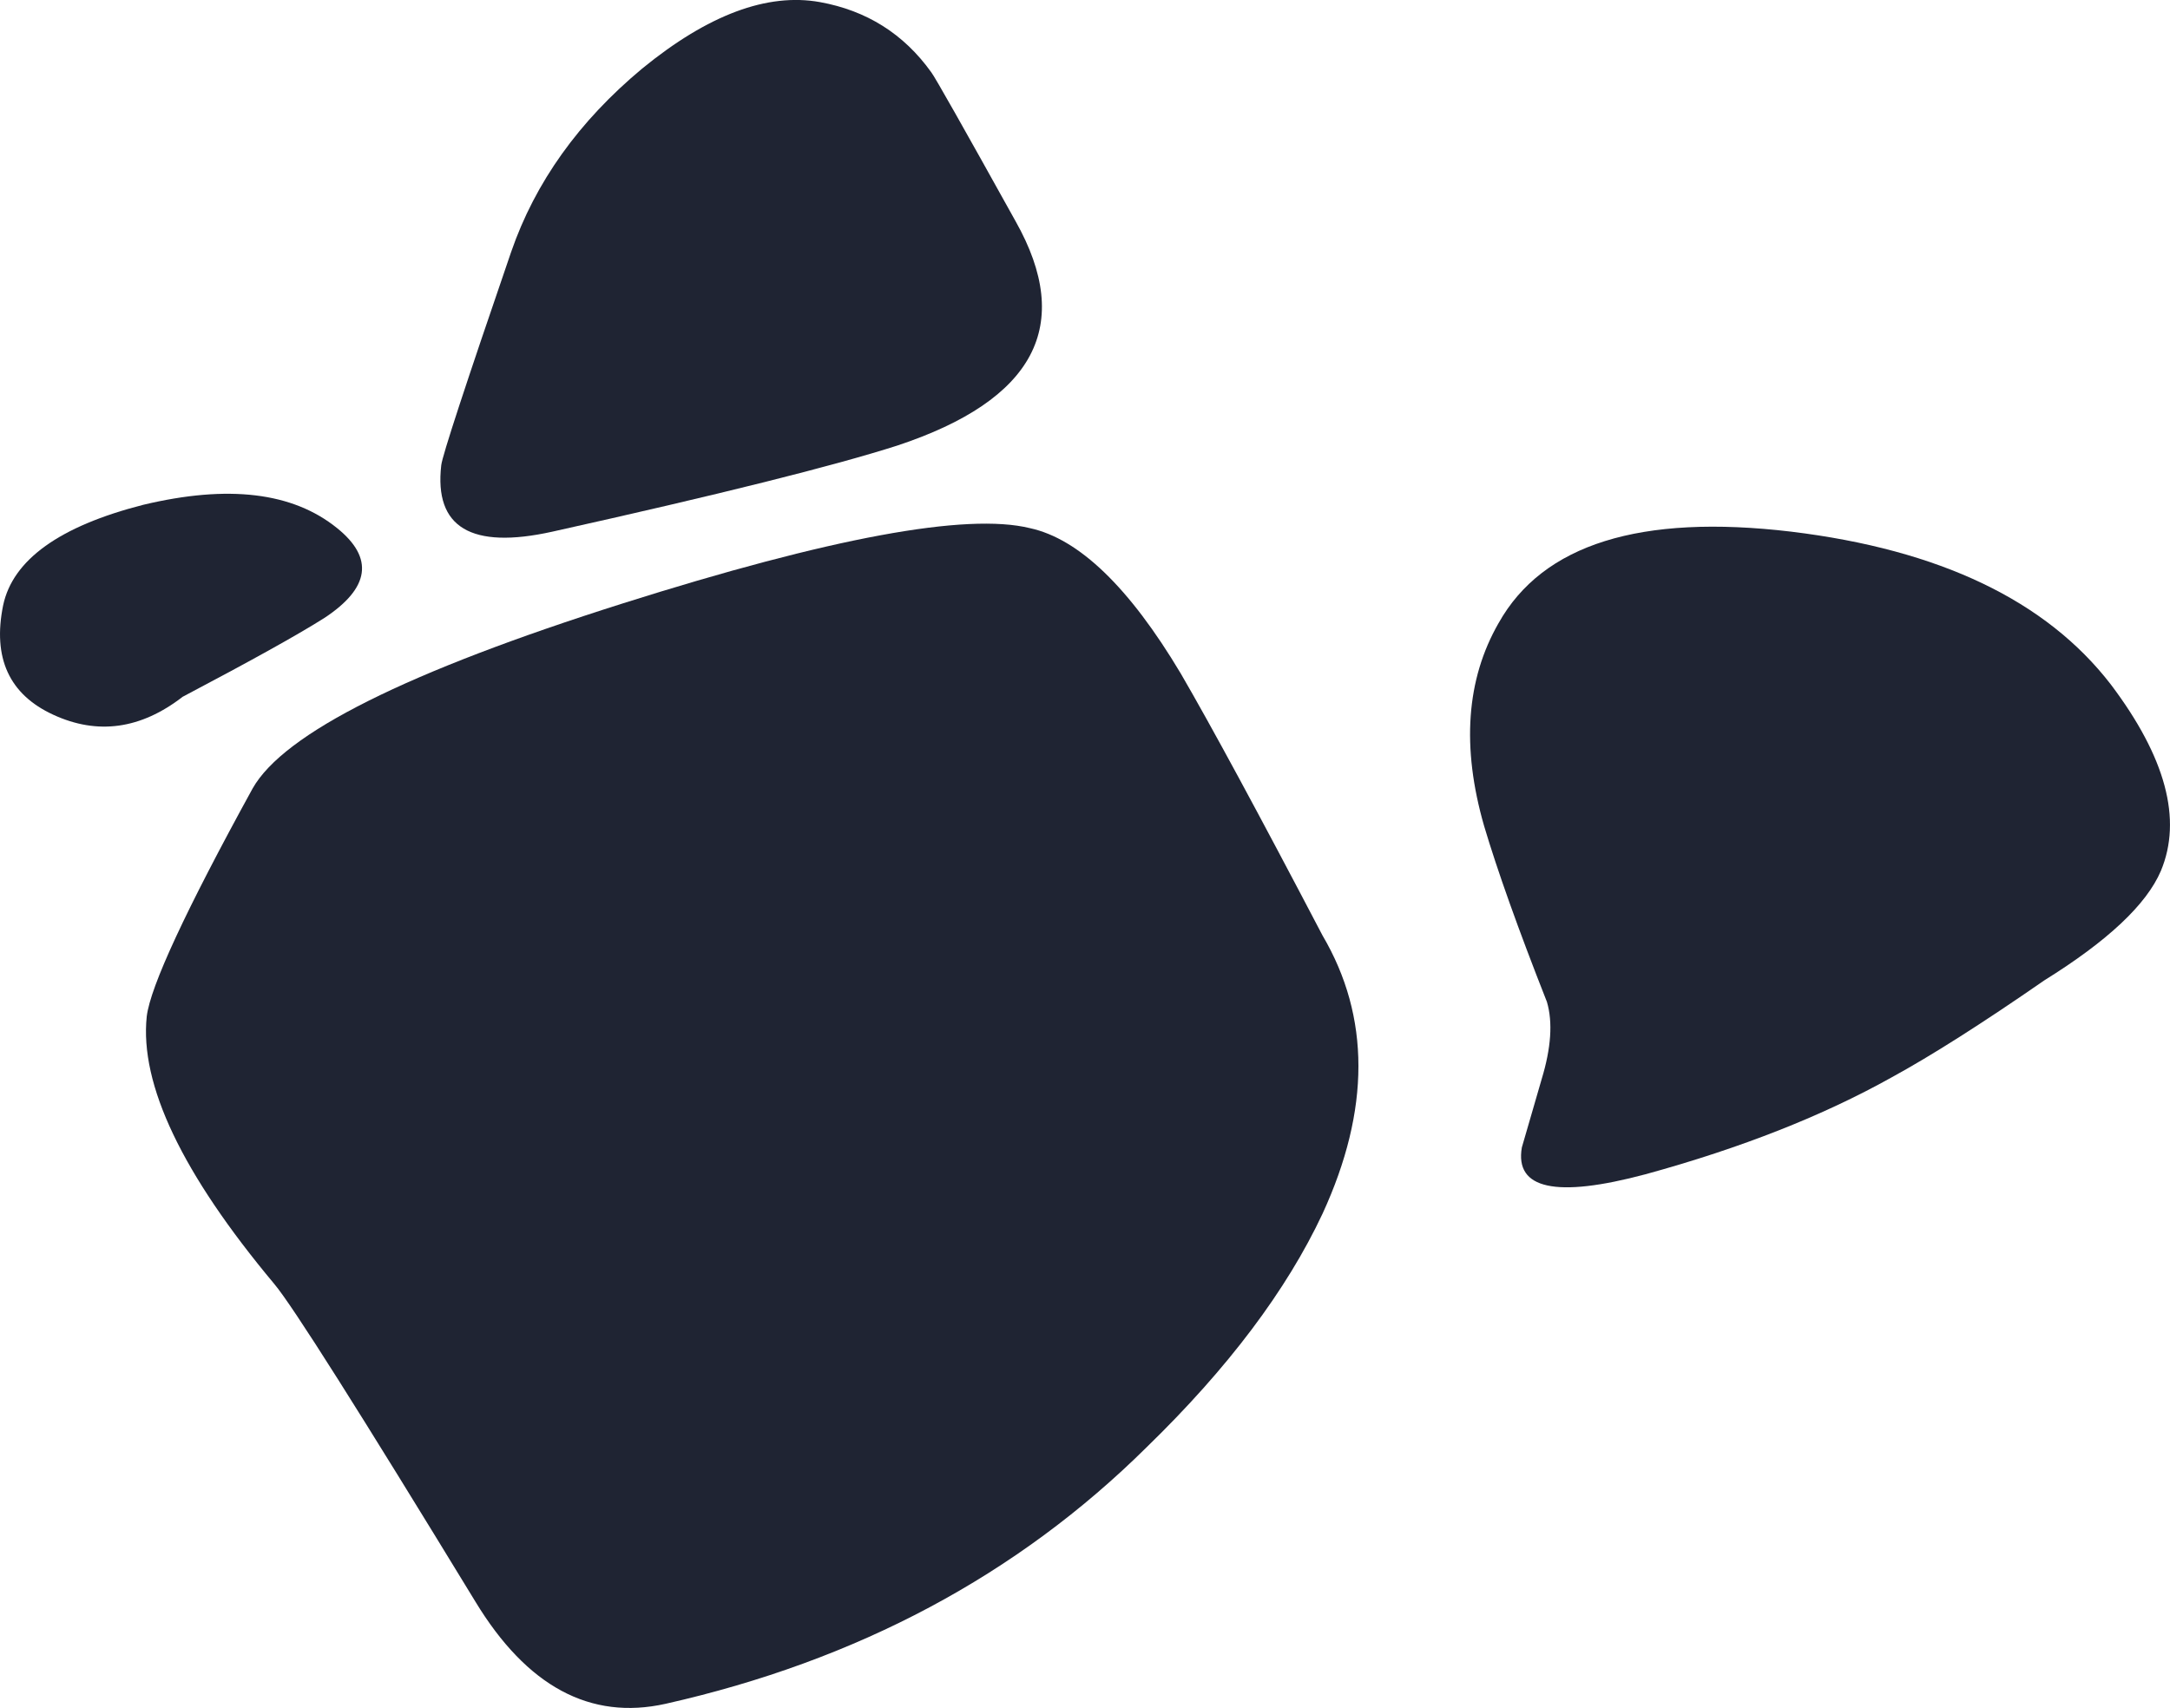 <?xml version="1.0" encoding="UTF-8" standalone="no"?>
<!-- Created with Inkscape (http://www.inkscape.org/) -->
<svg xmlns:inkscape="http://www.inkscape.org/namespaces/inkscape" xmlns:rdf="http://www.w3.org/1999/02/22-rdf-syntax-ns#" xmlns="http://www.w3.org/2000/svg" xmlns:xlink="http://www.w3.org/1999/xlink" xmlns:ns1="http://sozi.baierouge.fr" xmlns:cc="http://creativecommons.org/ns#" xmlns:sodipodi="http://sodipodi.sourceforge.net/DTD/sodipodi-0.dtd" xmlns:dc="http://purl.org/dc/elements/1.1/" id="svg2" xml:space="preserve" viewBox="0 0 60.44 47.576" version="1.1" inkscape:version="0.91 r13725">
  <g id="g10" transform="matrix(1.25 0 0 -1.25 0 47.576)">
    <g id="g12">
      <path id="path14" style="fill-rule:evenodd;fill:#1f2433" d="m22.949 26.291c1.094-0.238 2.215-1.32 3.36-3.238 0.668-1.149 1.722-3.094 3.16-5.84 1.066-1.812 1.066-3.883 0-6.199-0.801-1.707-2.106-3.442-3.918-5.203-2.879-2.852-6.453-4.758-10.719-5.719-1.68-0.375-3.094 0.387-4.242 2.281-2.586 4.239-4.078 6.602-4.481 7.078-2.05 2.453-3 4.442-2.839 5.961 0.082 0.668 0.867 2.36 2.359 5.078 0.695 1.231 3.441 2.602 8.242 4.122 4.641 1.468 7.664 2.027 9.078 1.679z" inkscape:connector-curvature="0"/>
      <path id="path16" style="fill-rule:evenodd;fill:#1f2433" d="m0.07 24.572c0.215 1.012 1.254 1.762 3.121 2.239 1.895 0.453 3.332 0.281 4.321-0.52 0.824-0.664 0.73-1.332-0.282-2-0.585-0.371-1.64-0.957-3.16-1.758-0.933-0.722-1.894-0.855-2.879-0.402-0.988 0.453-1.359 1.27-1.121 2.441z" inkscape:connector-curvature="0"/>
      <path id="path18" style="fill-rule:evenodd;fill:#1f2433" d="m11.391 32.451c0.535 1.547 1.507 2.907 2.918 4.082 1.468 1.2 2.789 1.692 3.961 1.481 1.039-0.188 1.867-0.707 2.48-1.563 0.082-0.105 0.707-1.211 1.879-3.32 1.309-2.32 0.43-3.984-2.637-5-1.414-0.453-3.976-1.094-7.683-1.918-1.813-0.402-2.637 0.094-2.477 1.481 0.023 0.21 0.543 1.796 1.559 4.757z" inkscape:connector-curvature="0"/>
      <path id="path20" style="fill-rule:evenodd;fill:#1f2433" d="m33.391 24.174c0.984 1.758 3.16 2.438 6.519 2.039 3.309-0.402 5.68-1.535 7.121-3.402 1.227-1.625 1.598-3.012 1.117-4.16-0.32-0.747-1.183-1.559-2.597-2.438-1.387-0.961-2.52-1.68-3.399-2.16-1.523-0.852-3.347-1.574-5.484-2.16-2-0.535-2.918-0.332-2.758 0.597 0.188 0.641 0.332 1.149 0.442 1.524 0.21 0.691 0.25 1.265 0.117 1.719-0.641 1.625-1.106 2.933-1.399 3.918-0.508 1.761-0.398 3.269 0.321 4.523z" inkscape:connector-curvature="0"/>
    </g>
  </g>
</svg>

